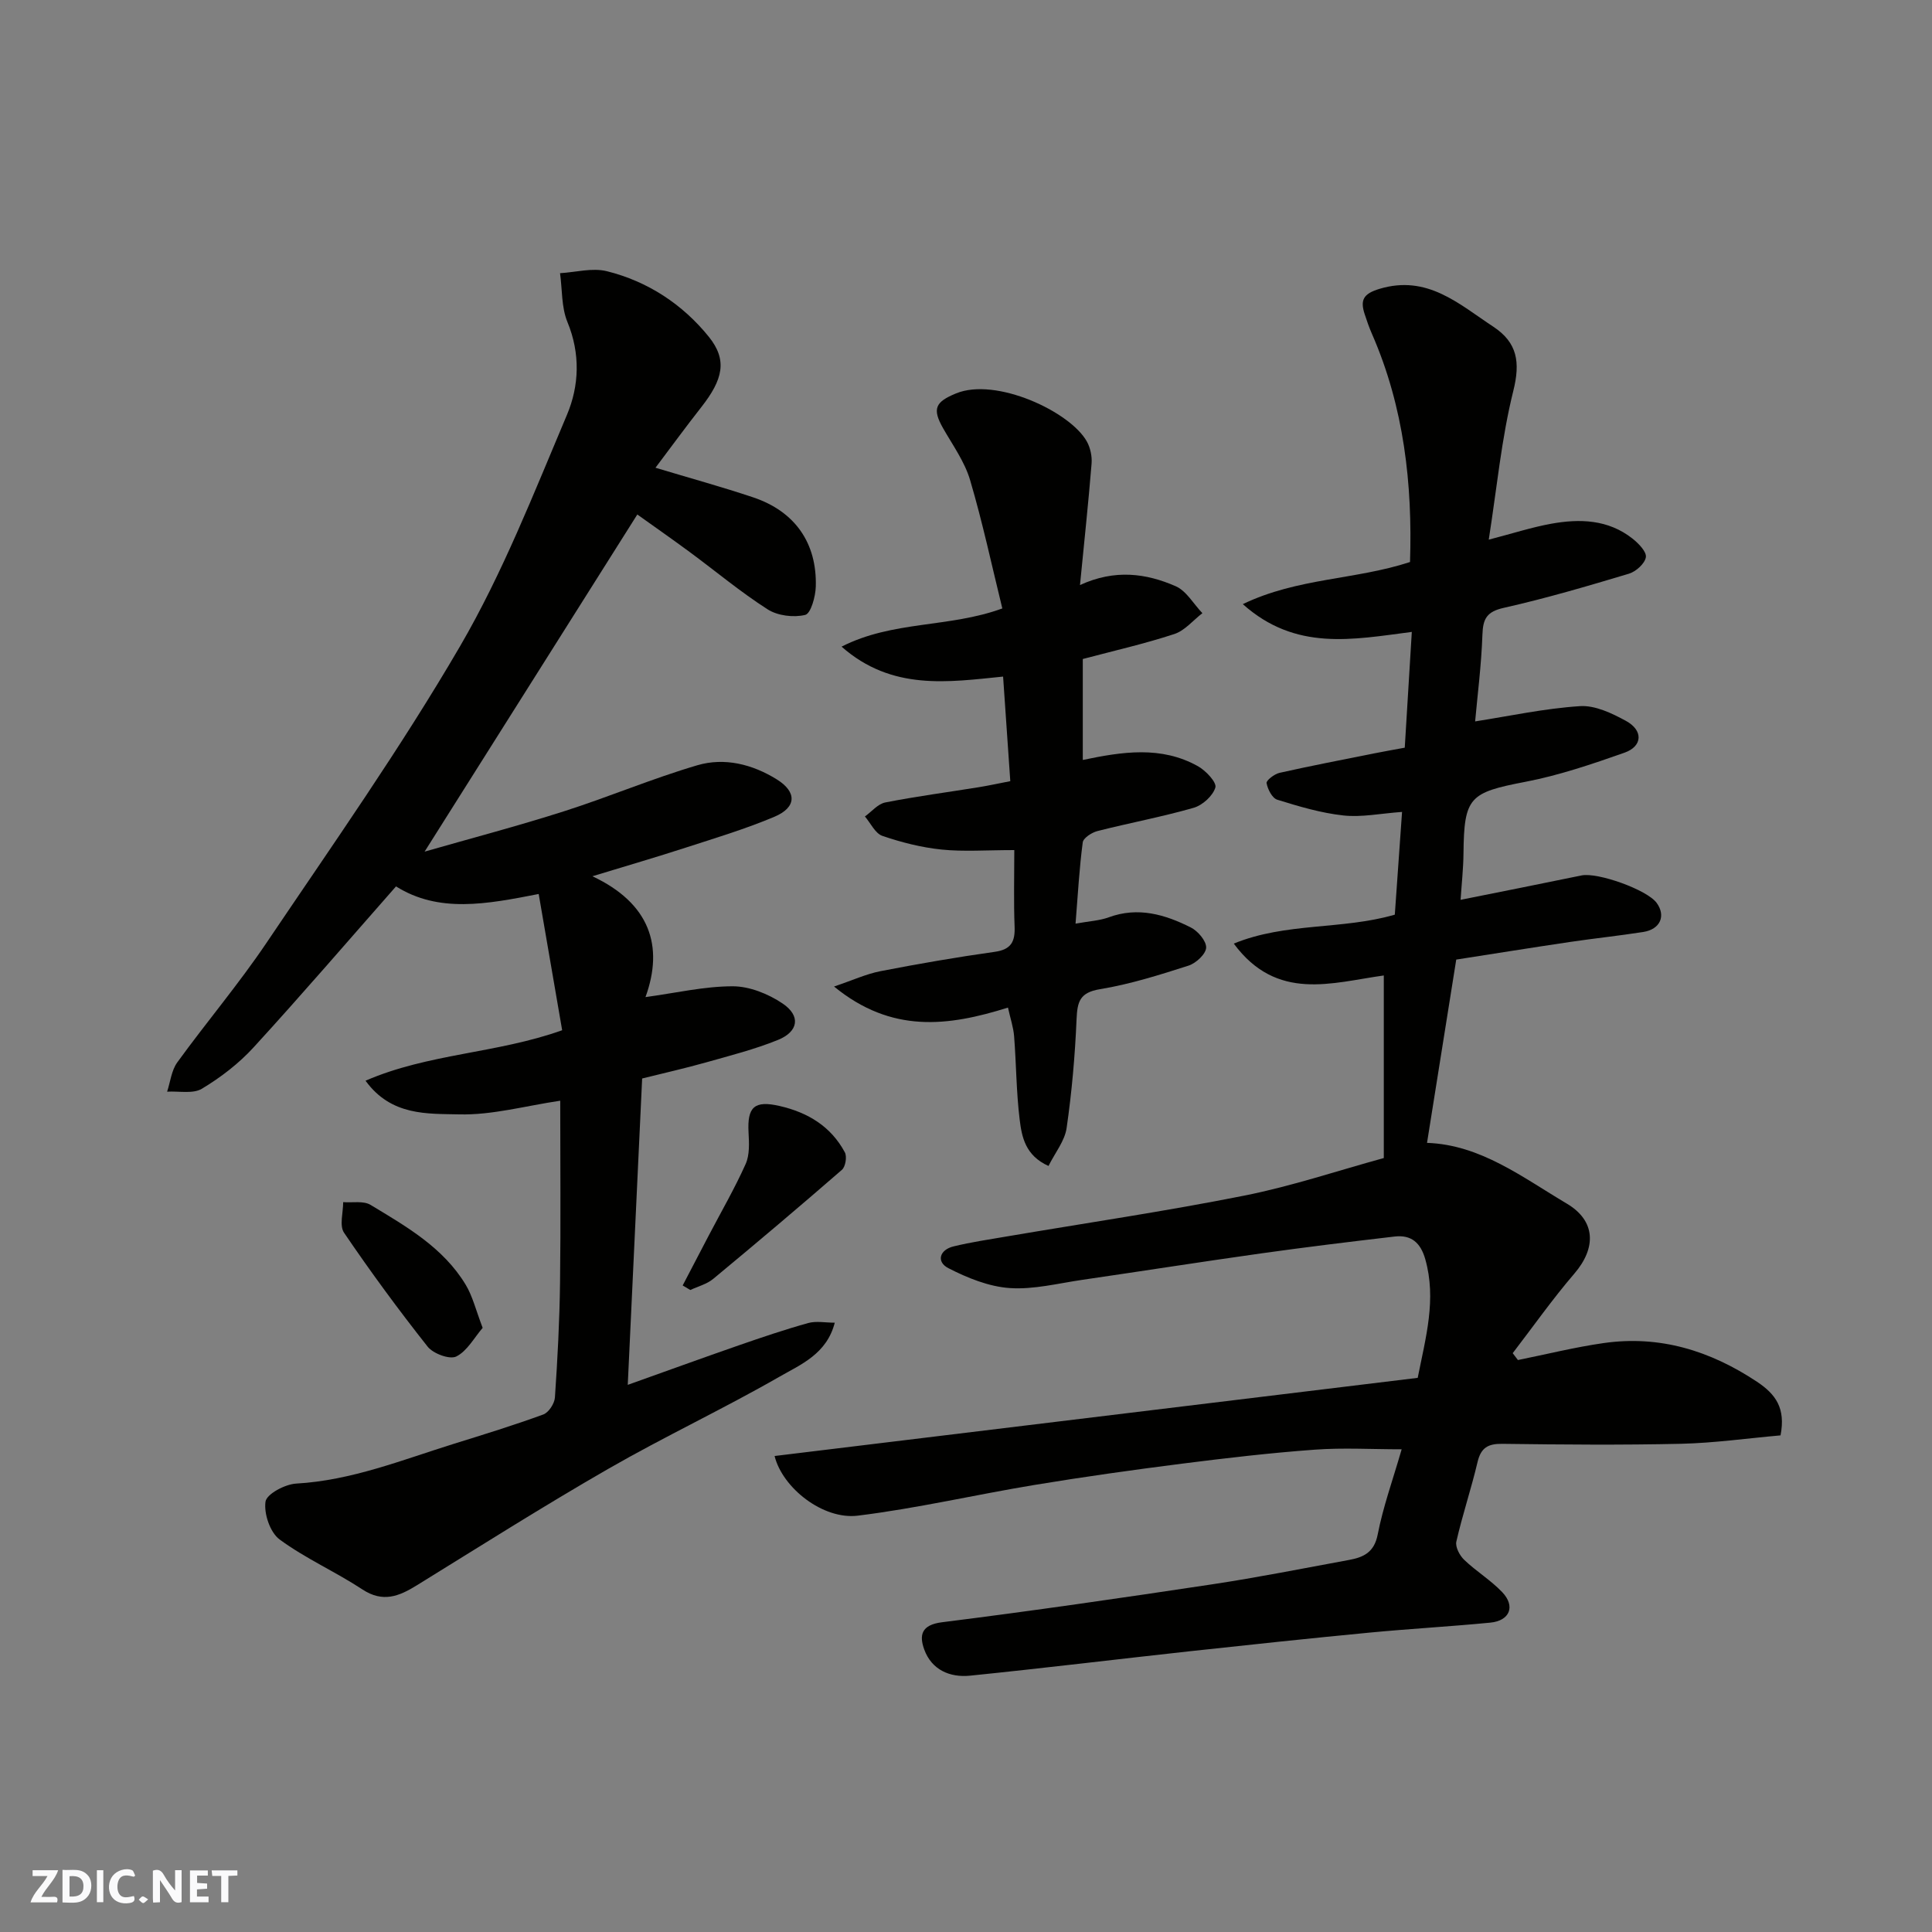 <svg enable-background="new 0 0 400 400" viewBox="0 0 400 400" xmlns="http://www.w3.org/2000/svg"><rect x="0" y="0" width="400" height="400" fill="#808080" stroke="none"/><g fill="#fafafb"><path d="m37.59 393.81c-.92.31-1.52.05-2-.78-.7-1.2-1.52-2.34-2.47-3.78v4.59c-.55.03-.95.05-1.41.07-.03-.37-.06-.64-.06-.91 0-1.91 0-3.81 0-5.7 1.13-.41 1.77-.03 2.29.91.62 1.11 1.38 2.14 2.31 3.19v-4.2h1.35v6.61z"/><path d="m12.94 393.88v-6.75c1.9.19 3.93-.54 5.37 1.29.8 1.01.78 2.88.03 3.97-1.37 1.97-3.4 1.51-5.4 1.49m1.45-1.22c2.04.12 2.92-.58 2.89-2.21-.03-1.51-.98-2.19-2.89-2z"/><path d="m11.81 393.87h-5.49c.68-2.18 2.47-3.48 3.51-5.45h-3.08v-1.21h5.29c-.71 2.13-2.44 3.48-3.47 5.51.86 0 1.63.04 2.39-.01.79-.05 1.14.21.85 1.16"/><path d="m39.33 393.86v-6.61h3.7v1.07h-2.22v1.52c.68.04 1.34.09 2.07.13v1.07c-.72.05-1.38.09-2.1.14v1.48h2.4v1.19h-3.85z"/><path d="m27.71 388.56c-1.15-.3-2.46-.61-3.1.64-.37.73-.41 1.93-.06 2.67.63 1.35 1.99.93 3.17.68.35.94-.01 1.32-.93 1.46-1.62.25-3.05-.27-3.76-1.48-.73-1.24-.6-3.03.31-4.17.88-1.11 2.71-1.7 4-1.16.32.13.44.74.65 1.12-.1.08-.19.16-.28.24"/><path d="m49.15 387.24v1.07c-.59.02-1.17.05-1.87.08v5.44h-1.48v-5.44h-1.85c-.05-.4-.08-.73-.13-1.15z"/><path d="m20.06 387.21h1.33v6.62h-1.33z"/><path d="m30.68 393.25c-.49.38-.8.79-1.05.76-.32-.05-.6-.45-.9-.7.26-.24.51-.64.8-.67.29-.04.62.3 1.15.61"/></g><path d="m368.64 297.18c-6.91.61-13.74 1.58-20.58 1.74-12.33.28-24.66.17-36.99.01-2.97-.04-4.45.77-5.16 3.77-1.3 5.53-3.13 10.94-4.39 16.47-.25 1.11.69 2.89 1.63 3.78 2.48 2.38 5.51 4.21 7.87 6.69 2.78 2.92 1.57 5.92-2.47 6.31-8.34.81-16.72 1.27-25.06 2.07-12.41 1.19-24.81 2.51-37.21 3.86-15.15 1.66-30.29 3.51-45.45 5.05-4.18.42-7.95-1.21-9.48-5.43-1.05-2.91-.65-5.09 3.68-5.63 18.65-2.34 37.26-5.04 55.85-7.84 9.51-1.43 18.96-3.32 28.43-5.06 2.98-.55 5.21-1.55 5.93-5.28 1.11-5.71 3.11-11.24 4.96-17.63-6.28 0-12.18-.35-18.02.08-9.16.67-18.29 1.73-27.41 2.89-10.22 1.3-20.42 2.73-30.58 4.41-12.22 2.02-24.32 4.85-36.59 6.36-7.19.89-15.6-5.74-17.23-12.35 44.37-5.39 88.67-10.77 133.15-16.18 1.67-8.41 3.92-16.26 1.57-24.56-.98-3.45-2.92-5.09-6.34-4.7-9.27 1.08-18.53 2.21-27.77 3.51-12.3 1.73-24.57 3.66-36.86 5.45-5.02.73-10.11 2.05-15.07 1.71-4.33-.3-8.76-2.1-12.7-4.12-2.53-1.3-1.86-3.8 1.08-4.51 3.63-.88 7.34-1.43 11.03-2.06 16.41-2.79 32.89-5.21 49.2-8.46 9.84-1.96 19.42-5.19 28.84-7.77 0-12.67 0-24.97 0-37.8-10.7 1.48-22.13 5.49-31.06-6.6 10.83-4.43 22.37-2.81 33.34-5.99.47-6.71.97-13.73 1.5-21.27-4.49.32-8.39 1.15-12.17.73-4.63-.51-9.2-1.87-13.67-3.26-1.05-.33-1.98-2.16-2.21-3.44-.1-.55 1.62-1.88 2.68-2.12 6.51-1.46 13.06-2.72 19.6-4.03 2.05-.41 4.12-.77 6.33-1.18.48-7.96.95-15.65 1.46-23.97-12.28 1.59-24.06 4.02-34.99-5.75 11.33-5.46 23.3-5.01 34.62-8.72.52-16.07-1.23-32.03-7.88-47.23-.59-1.34-1.07-2.73-1.52-4.12-.93-2.86-.3-4.19 3.06-5.2 9.91-2.99 16.43 3.12 23.57 7.82 5.02 3.31 5.63 7.38 4.15 13.32-2.44 9.79-3.38 19.95-5.08 30.78 4.97-1.29 8.88-2.56 12.9-3.29 5.94-1.08 11.83-.9 16.86 3.07 1.25.99 2.94 2.72 2.77 3.85-.21 1.32-2.05 2.98-3.51 3.42-8.57 2.57-17.16 5.1-25.88 7.06-3.53.79-4.34 2.22-4.45 5.56-.22 6.35-1.04 12.68-1.51 17.96 7.06-1.1 14.34-2.68 21.69-3.16 3.12-.21 6.62 1.46 9.53 3.05 3.61 1.96 3.47 5.25-.28 6.58-6.73 2.37-13.56 4.7-20.55 6.04-11.55 2.22-12.68 3.14-12.8 14.79-.03 3.24-.4 6.47-.6 9.64 8.3-1.67 16.68-3.32 25.04-5.05 3.34-.69 13.56 2.96 15.55 5.68 1.96 2.68.76 5.48-2.79 6.03-5 .78-10.05 1.31-15.06 2.05-7.9 1.17-15.78 2.44-23.64 3.66-2.06 12.95-4.04 25.33-6.05 37.95 11.08.38 19.76 7.14 28.93 12.57 6.03 3.57 6.15 9.17 1.57 14.5-4.52 5.26-8.53 10.96-12.76 16.47.36.47.72.95 1.08 1.42 5.91-1.19 11.78-2.66 17.74-3.51 11.62-1.66 22.04 1.56 31.76 8.01 3.89 2.6 5.96 5.47 4.87 11.1z" fill="#010100"/><path d="m116.39 213.3c-1.61-9.37-3.23-18.74-4.86-28.21-10.85 2.13-20.69 3.98-29.54-1.57-9.86 11.2-19.49 22.41-29.47 33.31-3.06 3.35-6.82 6.24-10.72 8.58-1.85 1.11-4.77.46-7.2.61.67-2.04.9-4.4 2.1-6.06 6.05-8.34 12.73-16.23 18.48-24.76 13.67-20.28 27.8-40.34 40.09-61.44 8.81-15.13 15.26-31.68 22.11-47.87 2.54-6 2.81-12.66.1-19.22-1.26-3.06-1.06-6.72-1.53-10.11 3.24-.19 6.68-1.16 9.69-.41 8.46 2.1 15.67 6.84 21.1 13.56 3.91 4.84 2.96 8.85-1.57 14.62-3.21 4.09-6.28 8.29-9.46 12.51 7.07 2.13 13.72 3.95 20.25 6.14 8.62 2.9 13.21 9.44 12.94 18.48-.06 2.07-1.03 5.57-2.19 5.85-2.41.58-5.7.18-7.78-1.15-5.63-3.6-10.79-7.93-16.19-11.91-3.74-2.76-7.57-5.42-10.79-7.73-14.73 23.34-29.25 46.35-44.04 69.8 9.52-2.73 19.27-5.29 28.85-8.35 9.28-2.96 18.28-6.79 27.61-9.53 5.64-1.66 11.41-.21 16.45 2.92 4.21 2.61 4.12 5.8-.48 7.74-5.97 2.52-12.21 4.4-18.39 6.4-6.03 1.96-12.12 3.73-19.3 5.92 11.86 5.57 14.84 14.44 10.99 25.02 6.32-.86 12.19-2.24 18.06-2.24 3.47 0 7.37 1.57 10.32 3.56 3.81 2.56 3.31 5.82-.96 7.55-4.79 1.94-9.86 3.23-14.85 4.64-4.33 1.22-8.73 2.21-13.26 3.34-1 21.17-1.97 41.95-2.98 63.43 7.9-2.82 15.42-5.55 22.98-8.18 4.76-1.65 9.53-3.27 14.38-4.62 1.66-.46 3.56-.07 5.5-.07-1.67 6.49-7.03 8.64-11.46 11.19-11.62 6.67-23.78 12.37-35.4 19.05-13.43 7.72-26.52 16.01-39.7 24.15-3.69 2.28-7.01 3.61-11.23.84-5.58-3.67-11.8-6.41-17.15-10.35-1.97-1.45-3.28-5.34-2.92-7.83.23-1.58 4.04-3.61 6.35-3.74 11.45-.65 21.91-4.89 32.63-8.23 6.21-1.93 12.44-3.85 18.54-6.08 1.11-.41 2.31-2.25 2.4-3.51.54-7.92.96-15.85 1.06-23.78.16-12.31.04-24.62.04-37.67-7.23 1.07-14.09 3-20.91 2.83-6.56-.16-14.07.37-19.4-6.97 12.99-5.65 27.16-5.62 40.71-10.45z" fill="#010100"/><path d="m209.17 161.73c-.5-7.17-.97-14.05-1.49-21.65-11.31 1.13-23.01 3-33.44-6.2 10.64-5.42 22.19-3.86 33.28-7.91-2.14-8.7-4.06-17.73-6.67-26.57-1.12-3.8-3.59-7.22-5.59-10.73-2.31-4.06-1.61-5.46 2.68-7.22 8.26-3.4 23.62 3.77 27.07 9.94.74 1.32 1.11 3.09.99 4.6-.66 8.17-1.54 16.32-2.4 25.14 7.2-3.32 13.67-2.44 19.79.23 2.24.97 3.72 3.68 5.55 5.59-1.92 1.48-3.64 3.61-5.81 4.32-6.15 2.02-12.5 3.46-18.95 5.17v20.9c8.11-1.69 16.22-2.99 23.88 1.32 1.61.91 3.88 3.33 3.57 4.38-.52 1.74-2.66 3.68-4.51 4.21-6.55 1.88-13.29 3.13-19.9 4.81-1.18.3-2.93 1.43-3.05 2.35-.71 5.34-1 10.74-1.49 16.82 2.85-.52 4.97-.61 6.87-1.31 6.07-2.23 11.65-.59 16.99 2.1 1.48.74 3.24 2.81 3.18 4.19-.06 1.32-2.1 3.21-3.64 3.71-6.02 1.93-12.12 3.86-18.34 4.88-4.22.69-4.69 2.62-4.85 6.23-.32 7.53-.98 15.08-2.06 22.53-.39 2.67-2.39 5.11-3.75 7.84-4.81-2.16-5.53-6.03-5.97-9.61-.7-5.71-.7-11.51-1.15-17.26-.15-1.86-.78-3.68-1.27-5.92-12.39 3.89-24.09 5.4-36.01-4.36 3.88-1.31 6.68-2.61 9.62-3.18 7.84-1.52 15.72-2.89 23.63-4 3.46-.48 4.26-2.14 4.13-5.29-.2-5.07-.06-10.16-.06-15.78-5.83 0-10.49.36-15.07-.11-4.15-.43-8.29-1.48-12.24-2.83-1.49-.51-2.43-2.63-3.62-4.02 1.4-1 2.68-2.6 4.22-2.9 6.4-1.26 12.87-2.11 19.31-3.15 2.05-.33 4.09-.78 6.57-1.26z" fill="#010100"/><path d="m141.34 266.14c1.81-3.46 3.61-6.92 5.42-10.38 2.57-4.91 5.36-9.72 7.62-14.77.84-1.88.72-4.33.6-6.49-.3-5.35 1.21-6.72 6.46-5.51 5.83 1.34 10.61 4.23 13.48 9.6.47.88.13 2.97-.61 3.61-8.79 7.64-17.68 15.15-26.65 22.58-1.31 1.09-3.14 1.55-4.74 2.3-.53-.33-1.06-.63-1.58-.94z" fill="#010100"/><path d="m99.93 274.92c-1.77 2.05-3.21 4.81-5.47 5.93-1.37.67-4.77-.59-5.92-2.04-6.05-7.65-11.83-15.52-17.31-23.59-1-1.47-.17-4.19-.18-6.33 1.91.15 4.2-.32 5.67.57 7.39 4.46 15.02 8.81 19.67 16.49 1.46 2.4 2.13 5.29 3.54 8.97z" fill="#010100"/></svg>